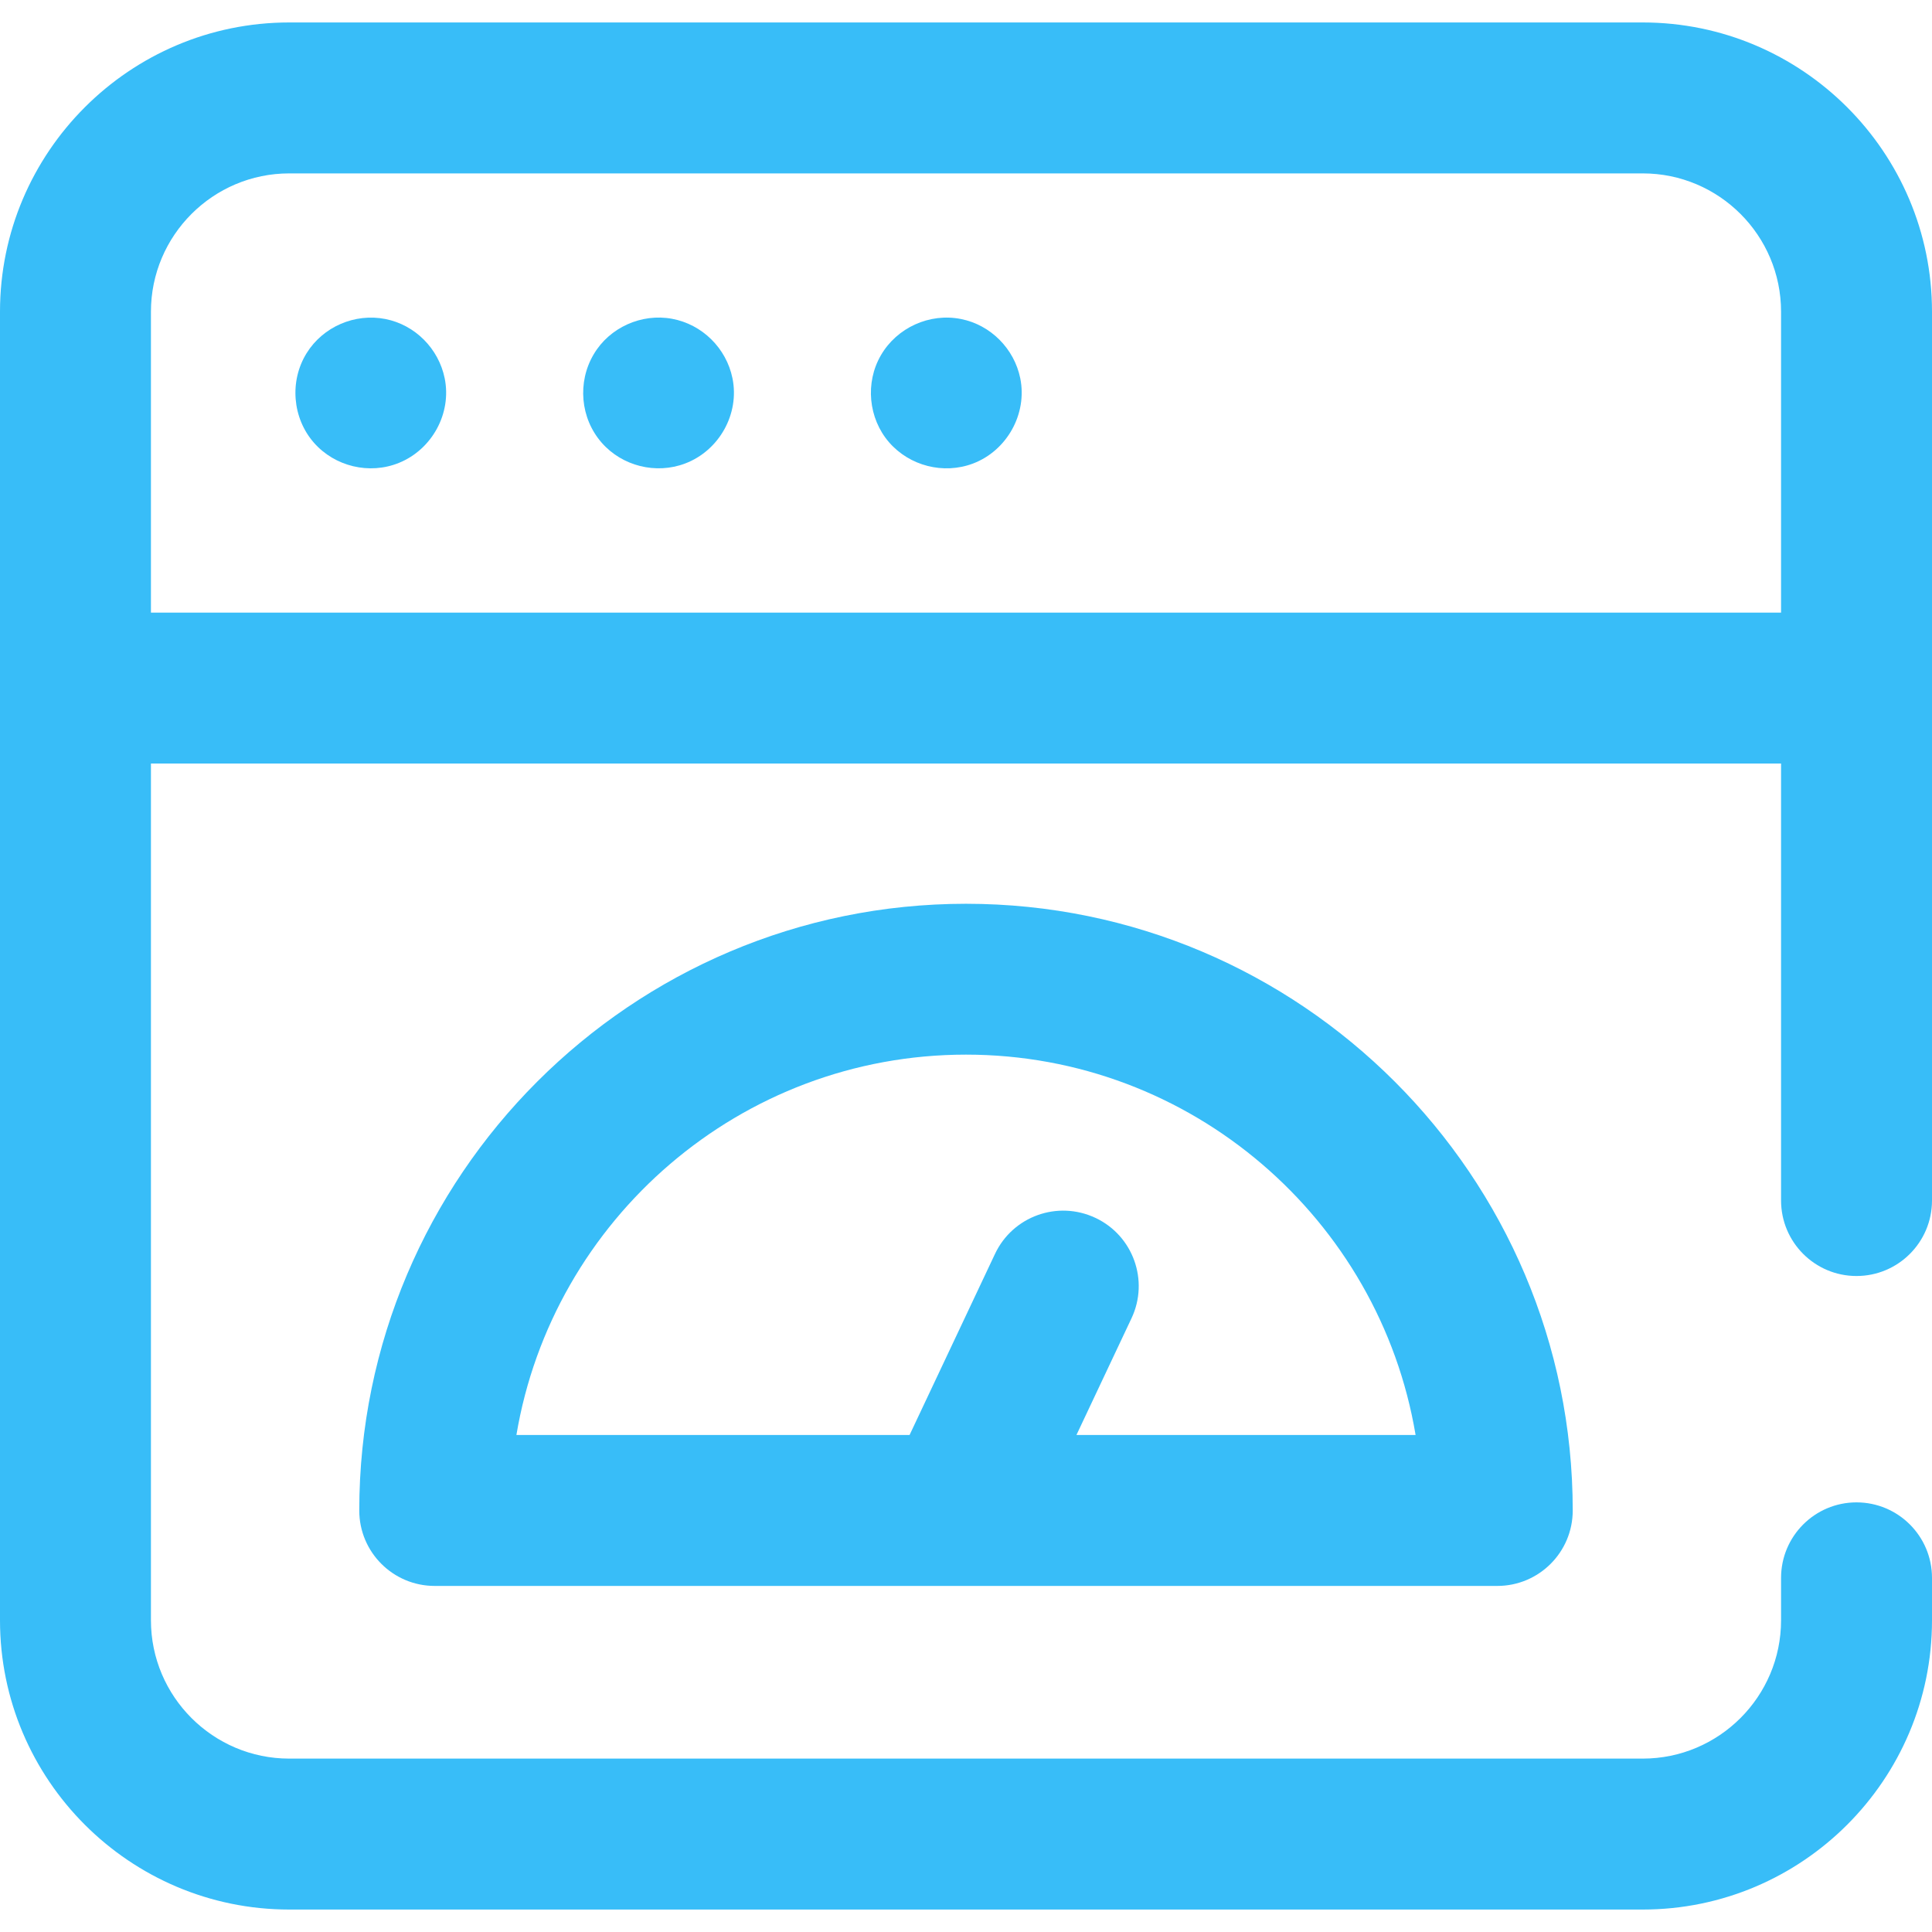 <svg width="24" height="24" viewBox="0 0 24 24" fill="none" xmlns="http://www.w3.org/2000/svg">
      <g clip-path="url(#clip0_18_1012)">
            <path
                  d="M20.407 0.279H3.593C1.612 0.279 0 1.891 0 3.872V20.128C0 22.109 1.612 23.721 3.593 23.721H20.407C22.388 23.721 24 22.109 24 20.128V19.601C24 19.083 23.58 18.663 23.062 18.663C22.545 18.663 22.125 19.083 22.125 19.601V20.128C22.125 21.075 21.354 21.846 20.407 21.846H3.593C2.646 21.846 1.875 21.075 1.875 20.128V9.485H22.125V14.913C22.125 15.431 22.545 15.851 23.062 15.851C23.58 15.851 24 15.431 24 14.913V3.872C24 1.891 22.388 0.279 20.407 0.279ZM1.875 7.61V3.872C1.875 2.925 2.646 2.154 3.593 2.154H20.407C21.354 2.154 22.125 2.924 22.125 3.872V7.61H1.875Z"
                  fill="#38BDF8" />
            <path
                  d="M12.674 4.699C12.599 4.331 12.306 4.036 11.938 3.963C11.547 3.885 11.142 4.07 10.943 4.413C10.745 4.753 10.787 5.197 11.044 5.494C11.299 5.788 11.72 5.896 12.085 5.759C12.507 5.6 12.764 5.143 12.674 4.699Z"
                  fill="#38BDF8" />
            <path
                  d="M9.099 4.699C9.023 4.325 8.723 4.029 8.348 3.96C7.969 3.89 7.572 4.068 7.376 4.4C7.17 4.746 7.208 5.196 7.475 5.5C7.729 5.79 8.148 5.895 8.51 5.758C8.932 5.599 9.19 5.143 9.099 4.699Z"
                  fill="#38BDF8" />
            <path
                  d="M5.524 4.699C5.449 4.331 5.157 4.036 4.788 3.963C4.409 3.888 4.013 4.058 3.809 4.387C3.594 4.733 3.631 5.194 3.9 5.5C4.16 5.796 4.59 5.899 4.956 5.75C5.367 5.583 5.613 5.135 5.524 4.699Z"
                  fill="#38BDF8" />
            <path
                  d="M4.463 18.764C4.463 19.282 4.883 19.701 5.4 19.701H18.6C19.117 19.701 19.537 19.282 19.537 18.764C19.537 14.608 16.156 11.227 12 11.227C7.844 11.227 4.463 14.608 4.463 18.764ZM17.585 17.826H13.372L14.056 16.376C14.277 15.908 14.076 15.349 13.608 15.129C13.139 14.908 12.581 15.108 12.36 15.577L11.299 17.826H6.415C6.864 15.149 9.197 13.101 12 13.101C14.803 13.101 17.137 15.149 17.585 17.826Z"
                  fill="#38BDF8" />
      </g>
      <defs>
            <clipPath id="clip0_18_1012">
                  <rect width="24" height="24" fill="white" />
            </clipPath>
      </defs>
</svg>